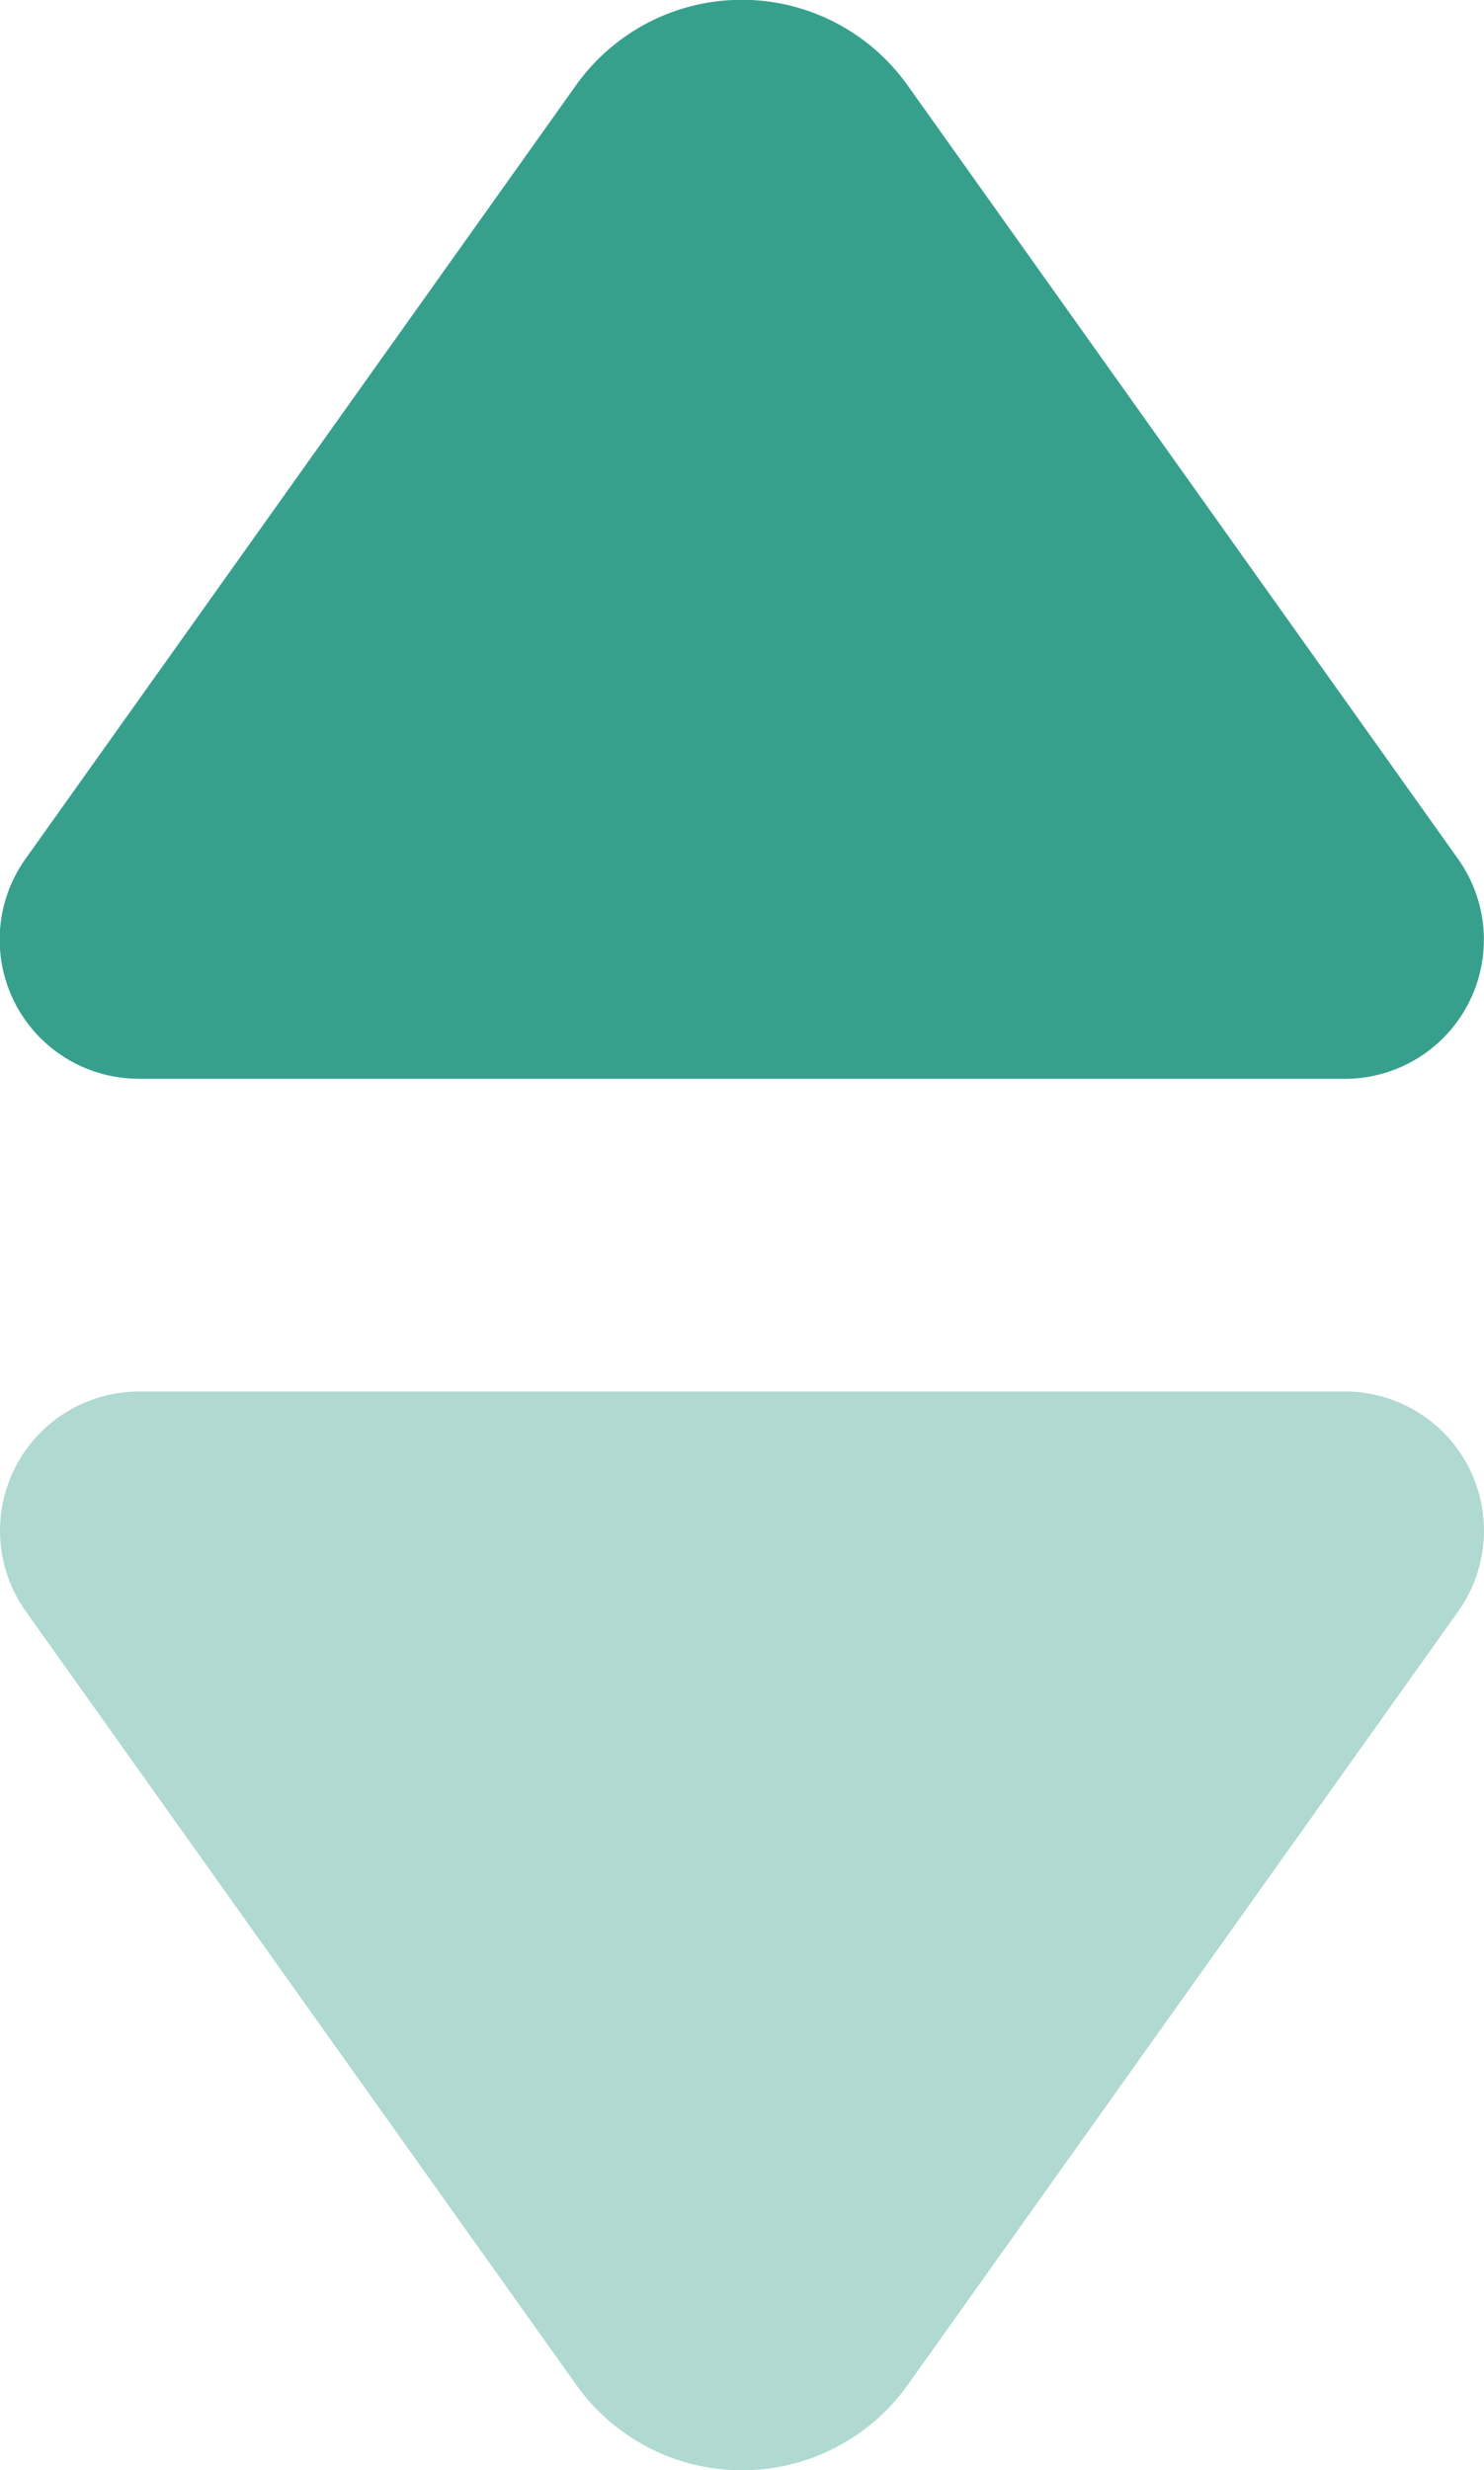 <svg xmlns="http://www.w3.org/2000/svg" width="16.446" height="27.376" viewBox="0 0 16.446 27.376">
  <g id="elevator" transform="translate(0)">
    <path id="Path_95898" data-name="Path 95898" d="M51.16,11.956H64.521a1.542,1.542,0,0,0,1.256-2.436L59.677.947A2.255,2.255,0,0,0,56,.947L49.9,9.519a1.542,1.542,0,0,0,1.256,2.436Z" transform="translate(-49.618)" fill="#37a08d"/>
    <path id="Path_95899" data-name="Path 95899" d="M64.521,140H51.16a1.542,1.542,0,0,0-1.256,2.436l6.1,8.572a2.255,2.255,0,0,0,3.674,0l6.1-8.572A1.542,1.542,0,0,0,64.521,140Z" transform="translate(-49.618 -124.579)" fill="#afd9d1"/>
  </g>
</svg>
